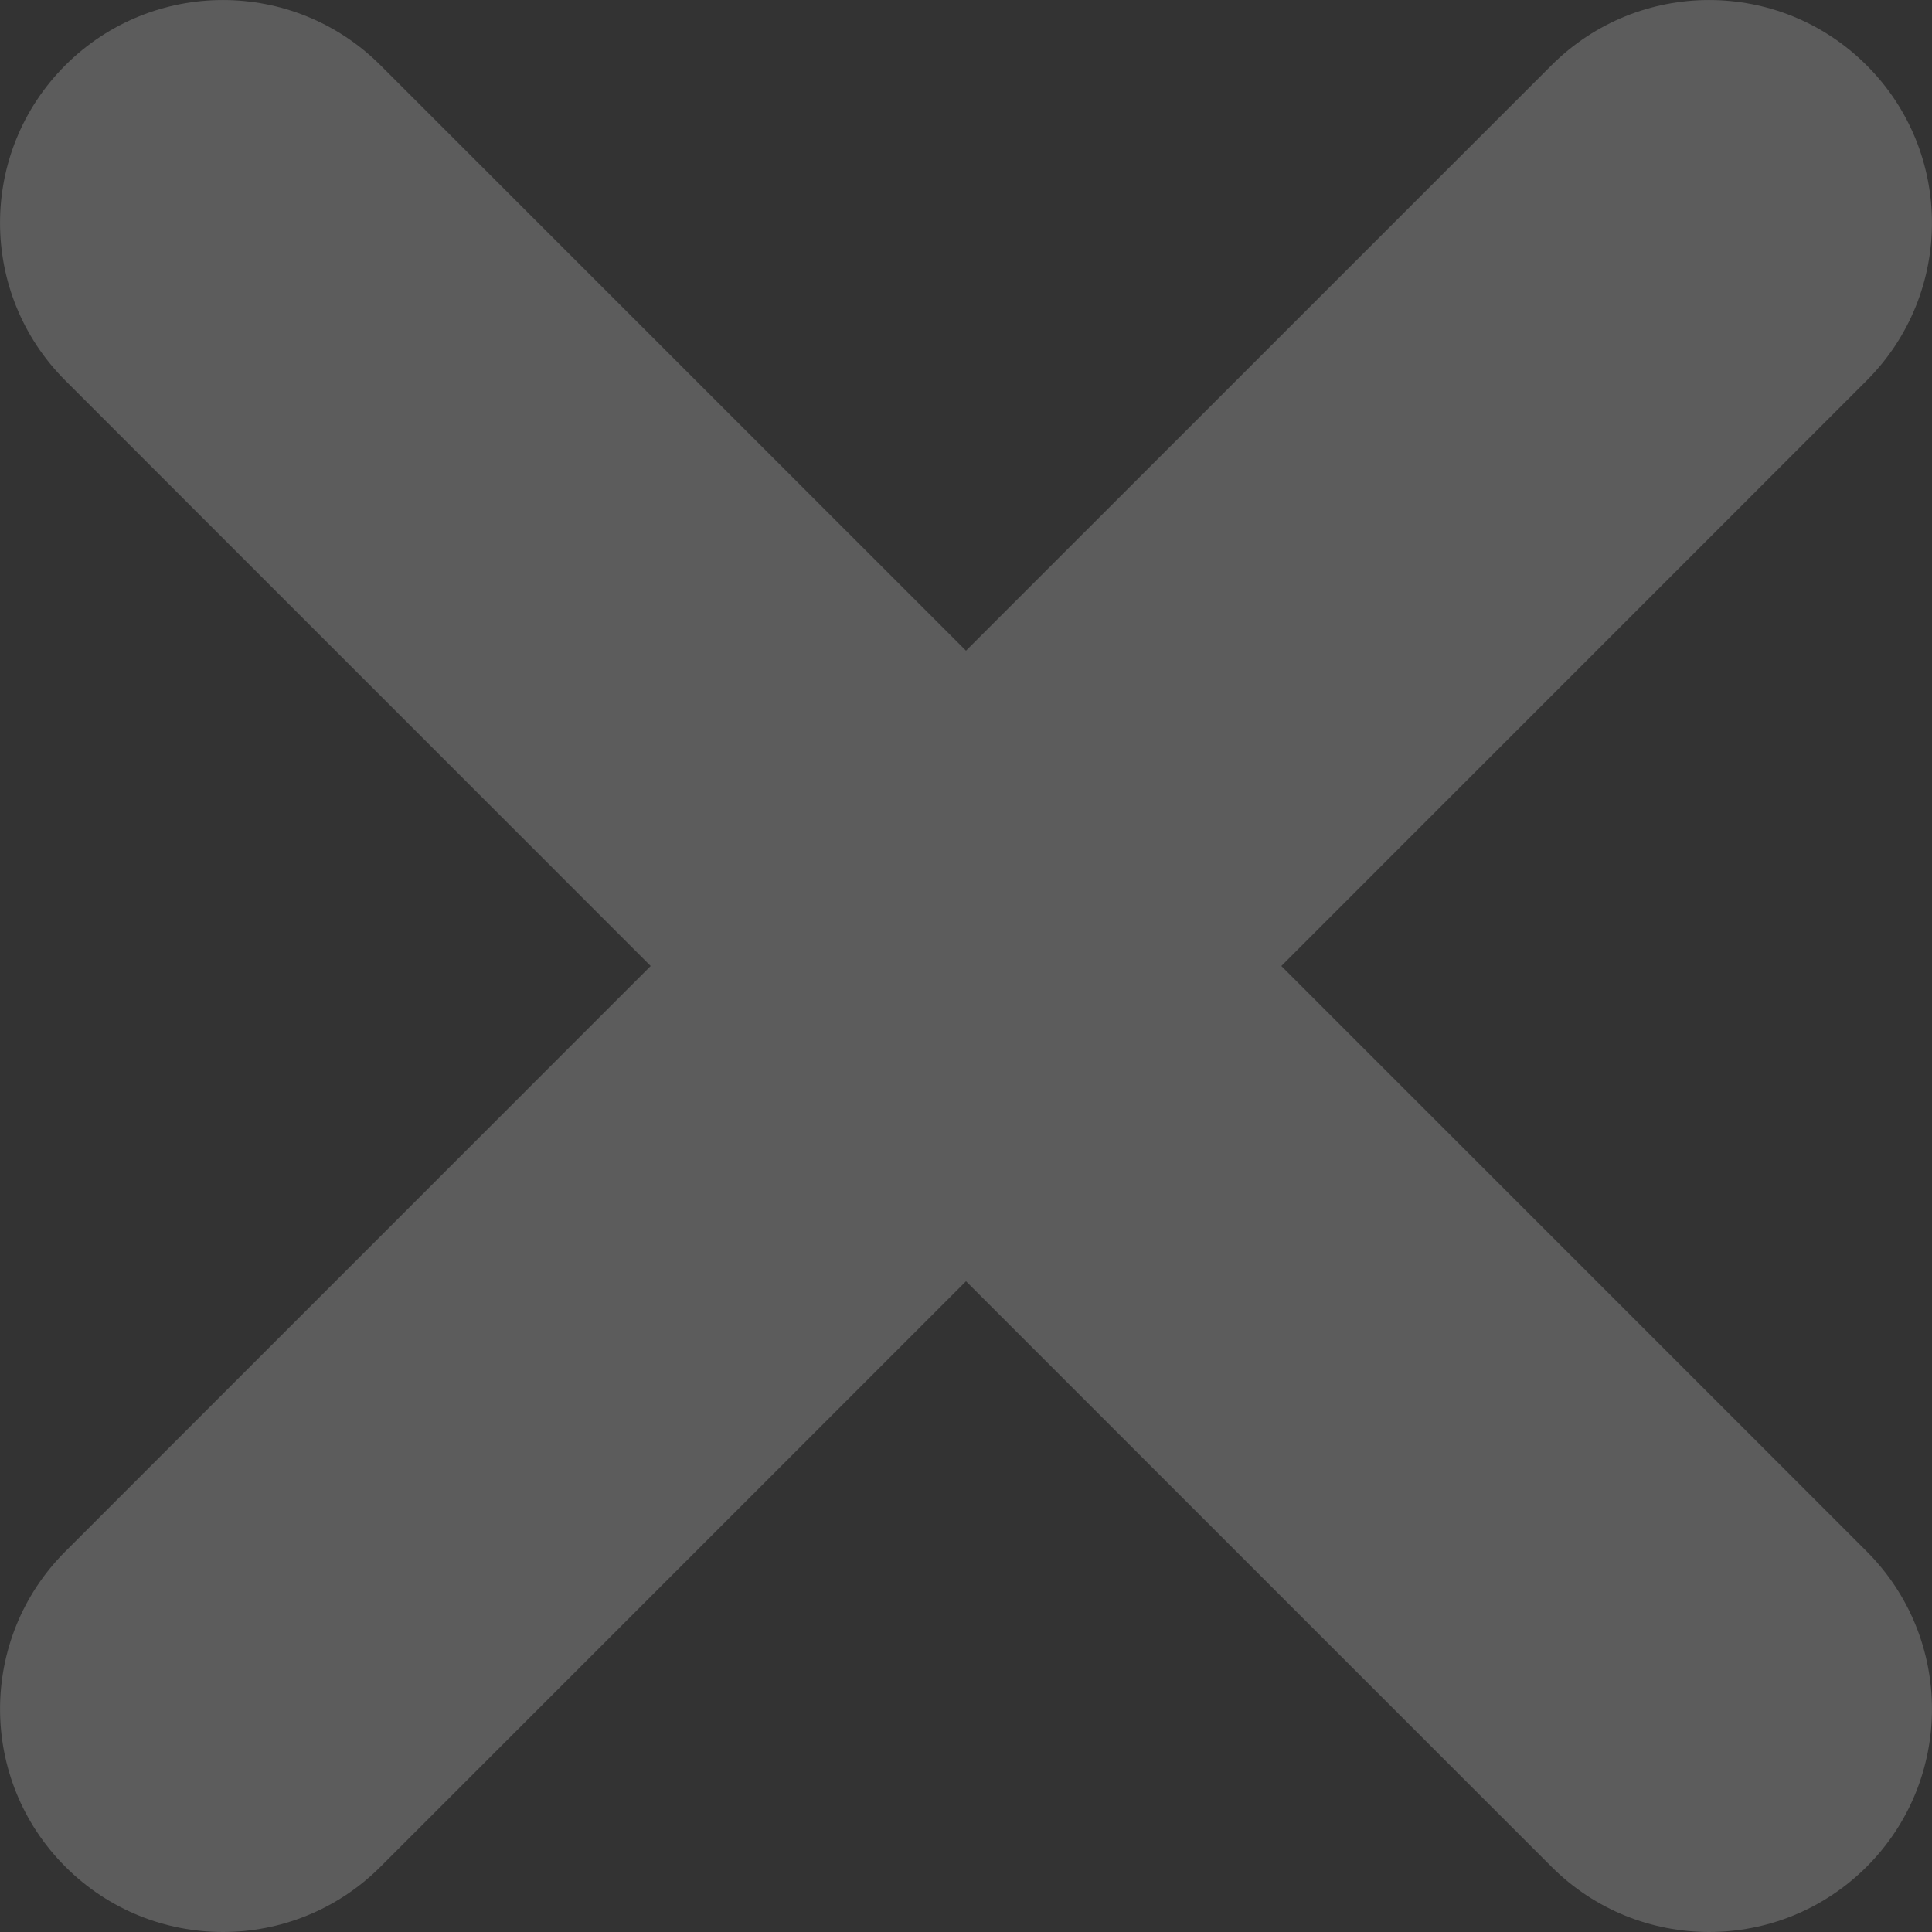 <?xml version="1.0" encoding="UTF-8"?> <svg xmlns="http://www.w3.org/2000/svg" width="24" height="24" viewBox="0 0 24 24" fill="none"><rect x="0" y="0" width="24" height="24" fill="#333333" stroke="none"/> <g opacity="0.2" clip-path="url(#clip0_20_53)"> <path d="M23.189 4.727L15.917 12L23.189 19.272C24.27 20.354 24.27 22.107 23.189 23.189C22.648 23.729 21.94 24 21.232 24C20.522 24 19.814 23.73 19.273 23.189L12 15.916L4.727 23.189C4.187 23.729 3.478 24 2.769 24C2.061 24 1.353 23.73 0.812 23.189C-0.27 22.107 -0.27 20.354 0.812 19.272L8.083 12L0.811 4.727C-0.27 3.645 -0.27 1.892 0.811 0.811C1.893 -0.27 3.645 -0.27 4.727 0.811L12 8.083L19.273 0.811C20.355 -0.27 22.107 -0.27 23.188 0.811C24.27 1.892 24.27 3.645 23.189 4.727Z" fill="white"></path> </g> <defs> <clipPath id="clip0_20_53"> <rect width="6" height="6" fill="white" transform="scale(4)"></rect> </clipPath> </defs> </svg> 